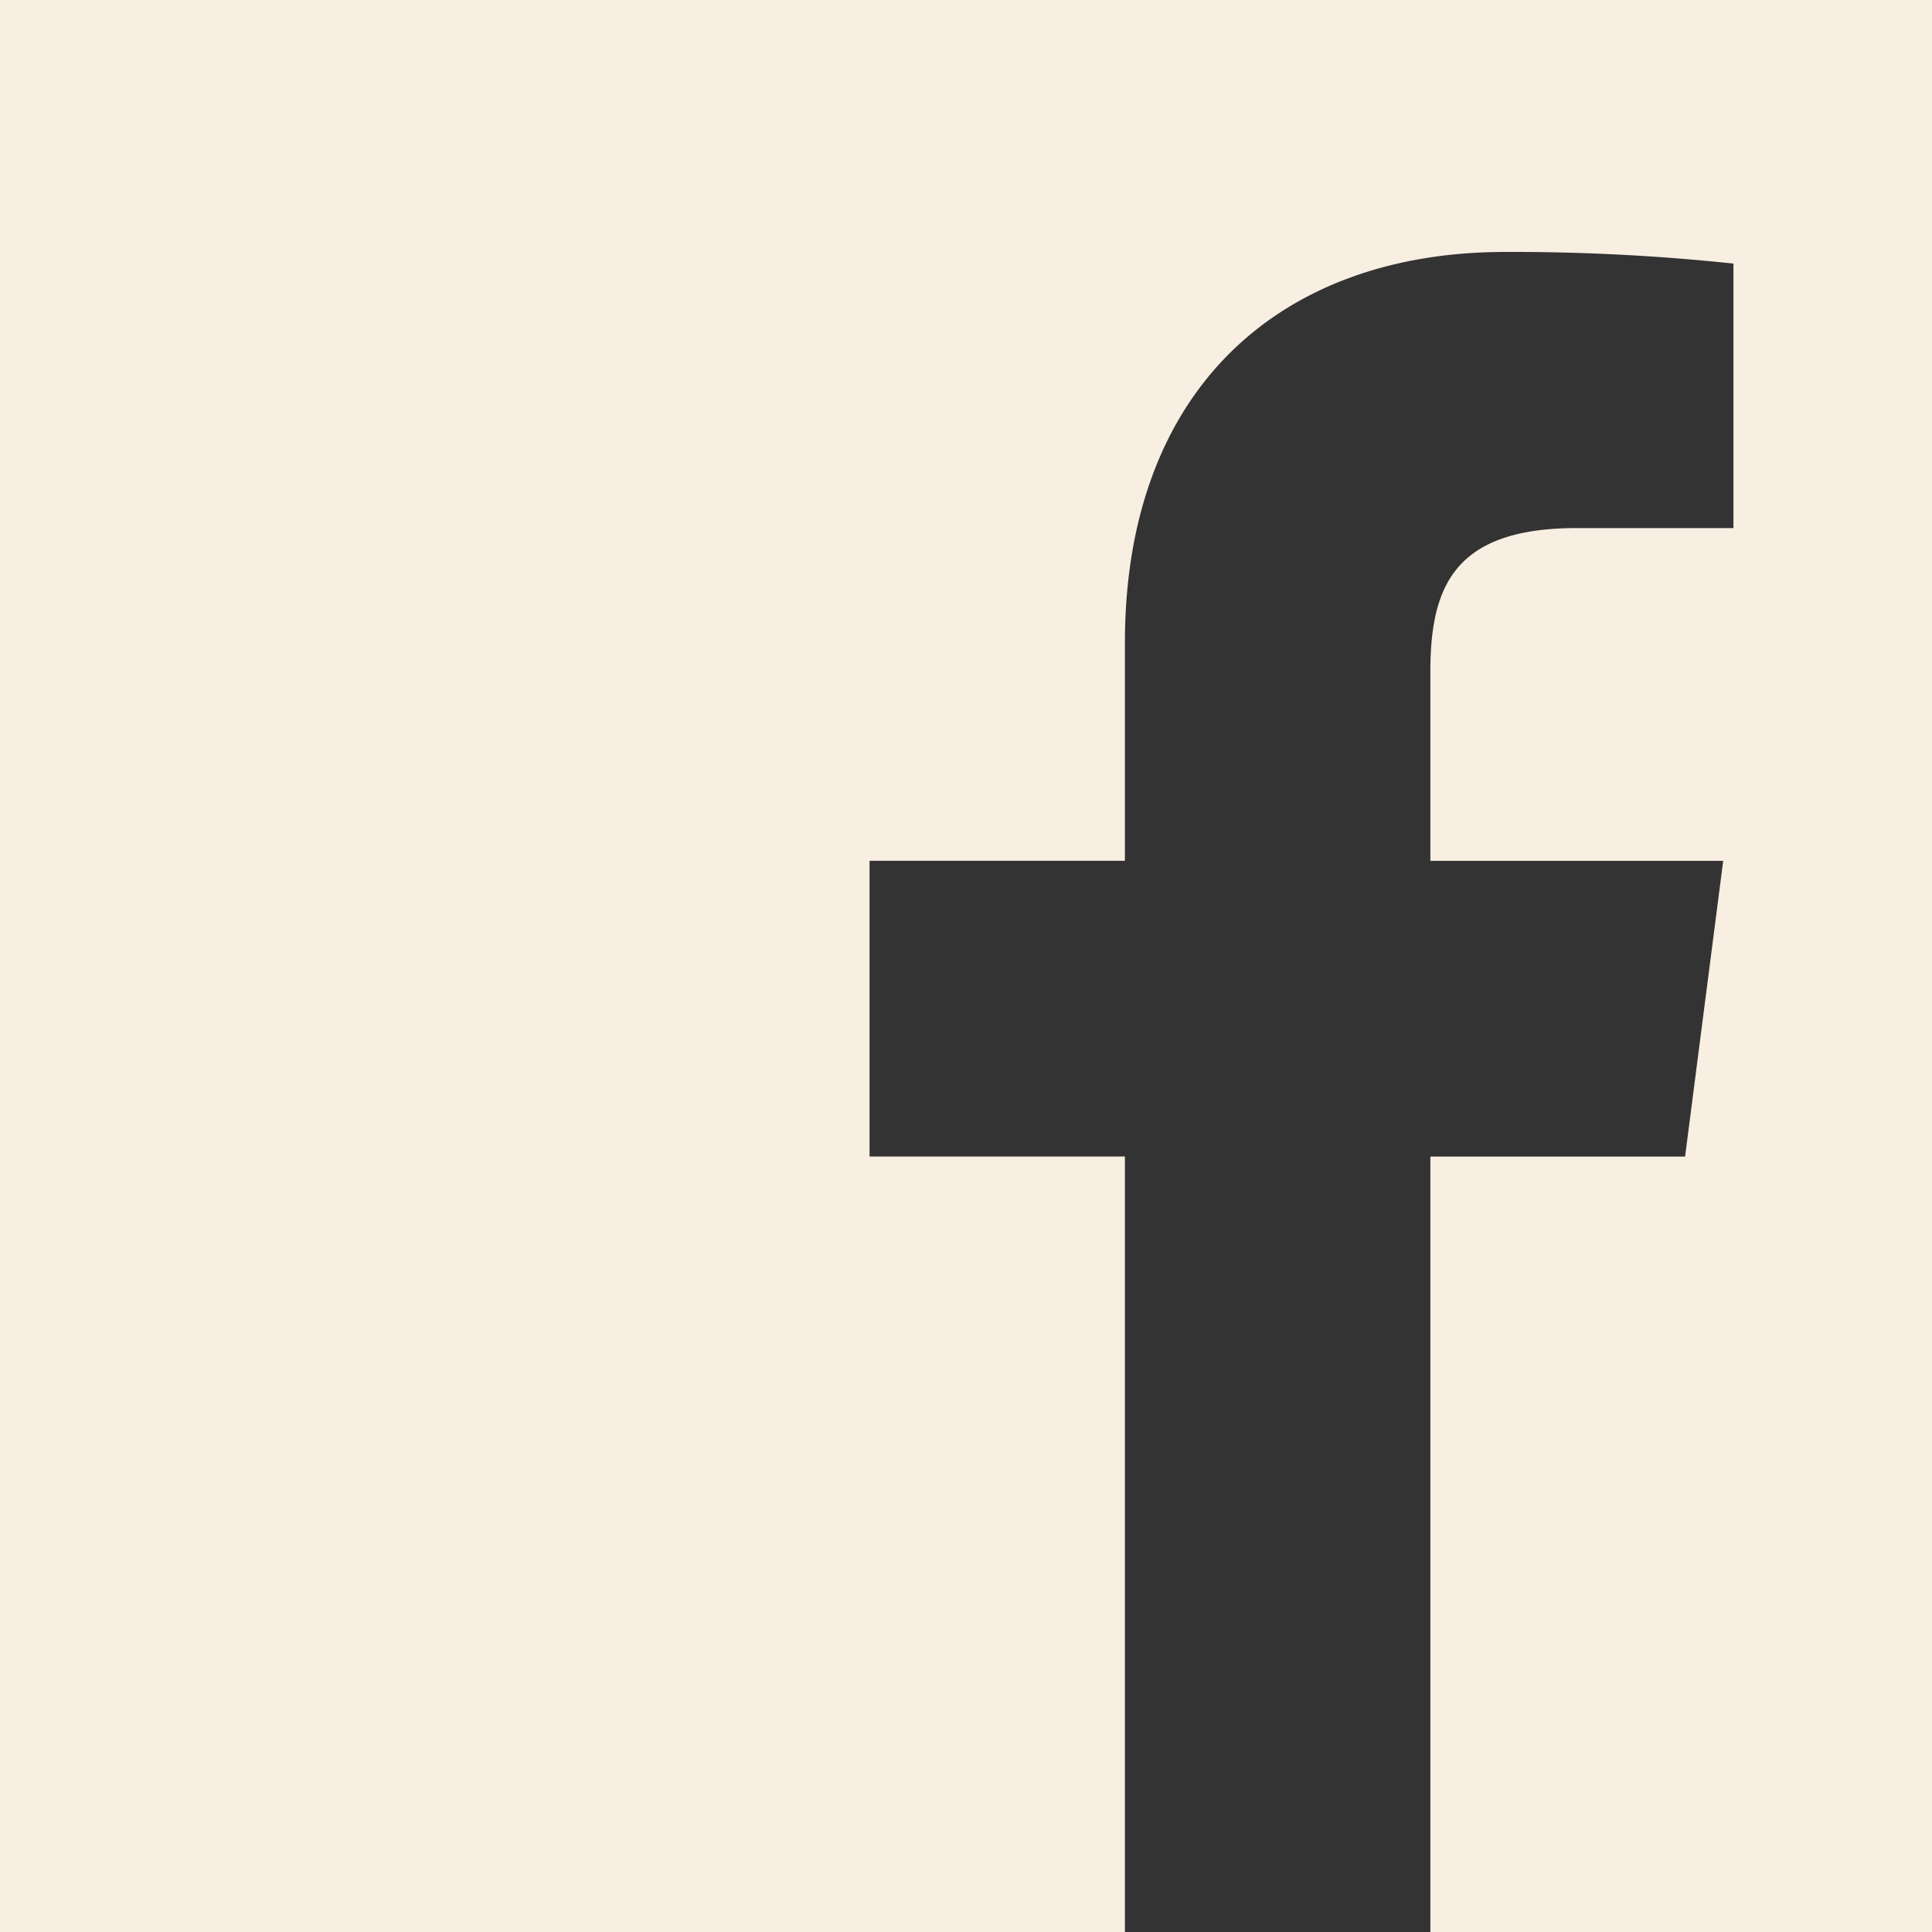 <svg xmlns="http://www.w3.org/2000/svg" width="48.762" height="48.762" viewBox="0 0 48.762 48.762"><rect x="0" y="0" width="48.762" height="48.762" fill="#333333" stroke="none"/><path d="M654.731,0H605.969V48.764h28.392V29.192h-6.445V21.728h6.445v-5.5c0-6.388,3.9-9.867,9.6-9.867a52.68,52.68,0,0,1,5.758.294v6.675l-3.949,0c-3.1,0-3.7,1.473-3.7,3.634v4.765h7.391l-.962,7.464h-6.429V48.764h12.664Z" transform="translate(-605.969 -0.002)" fill="#f8eee1"/></svg>